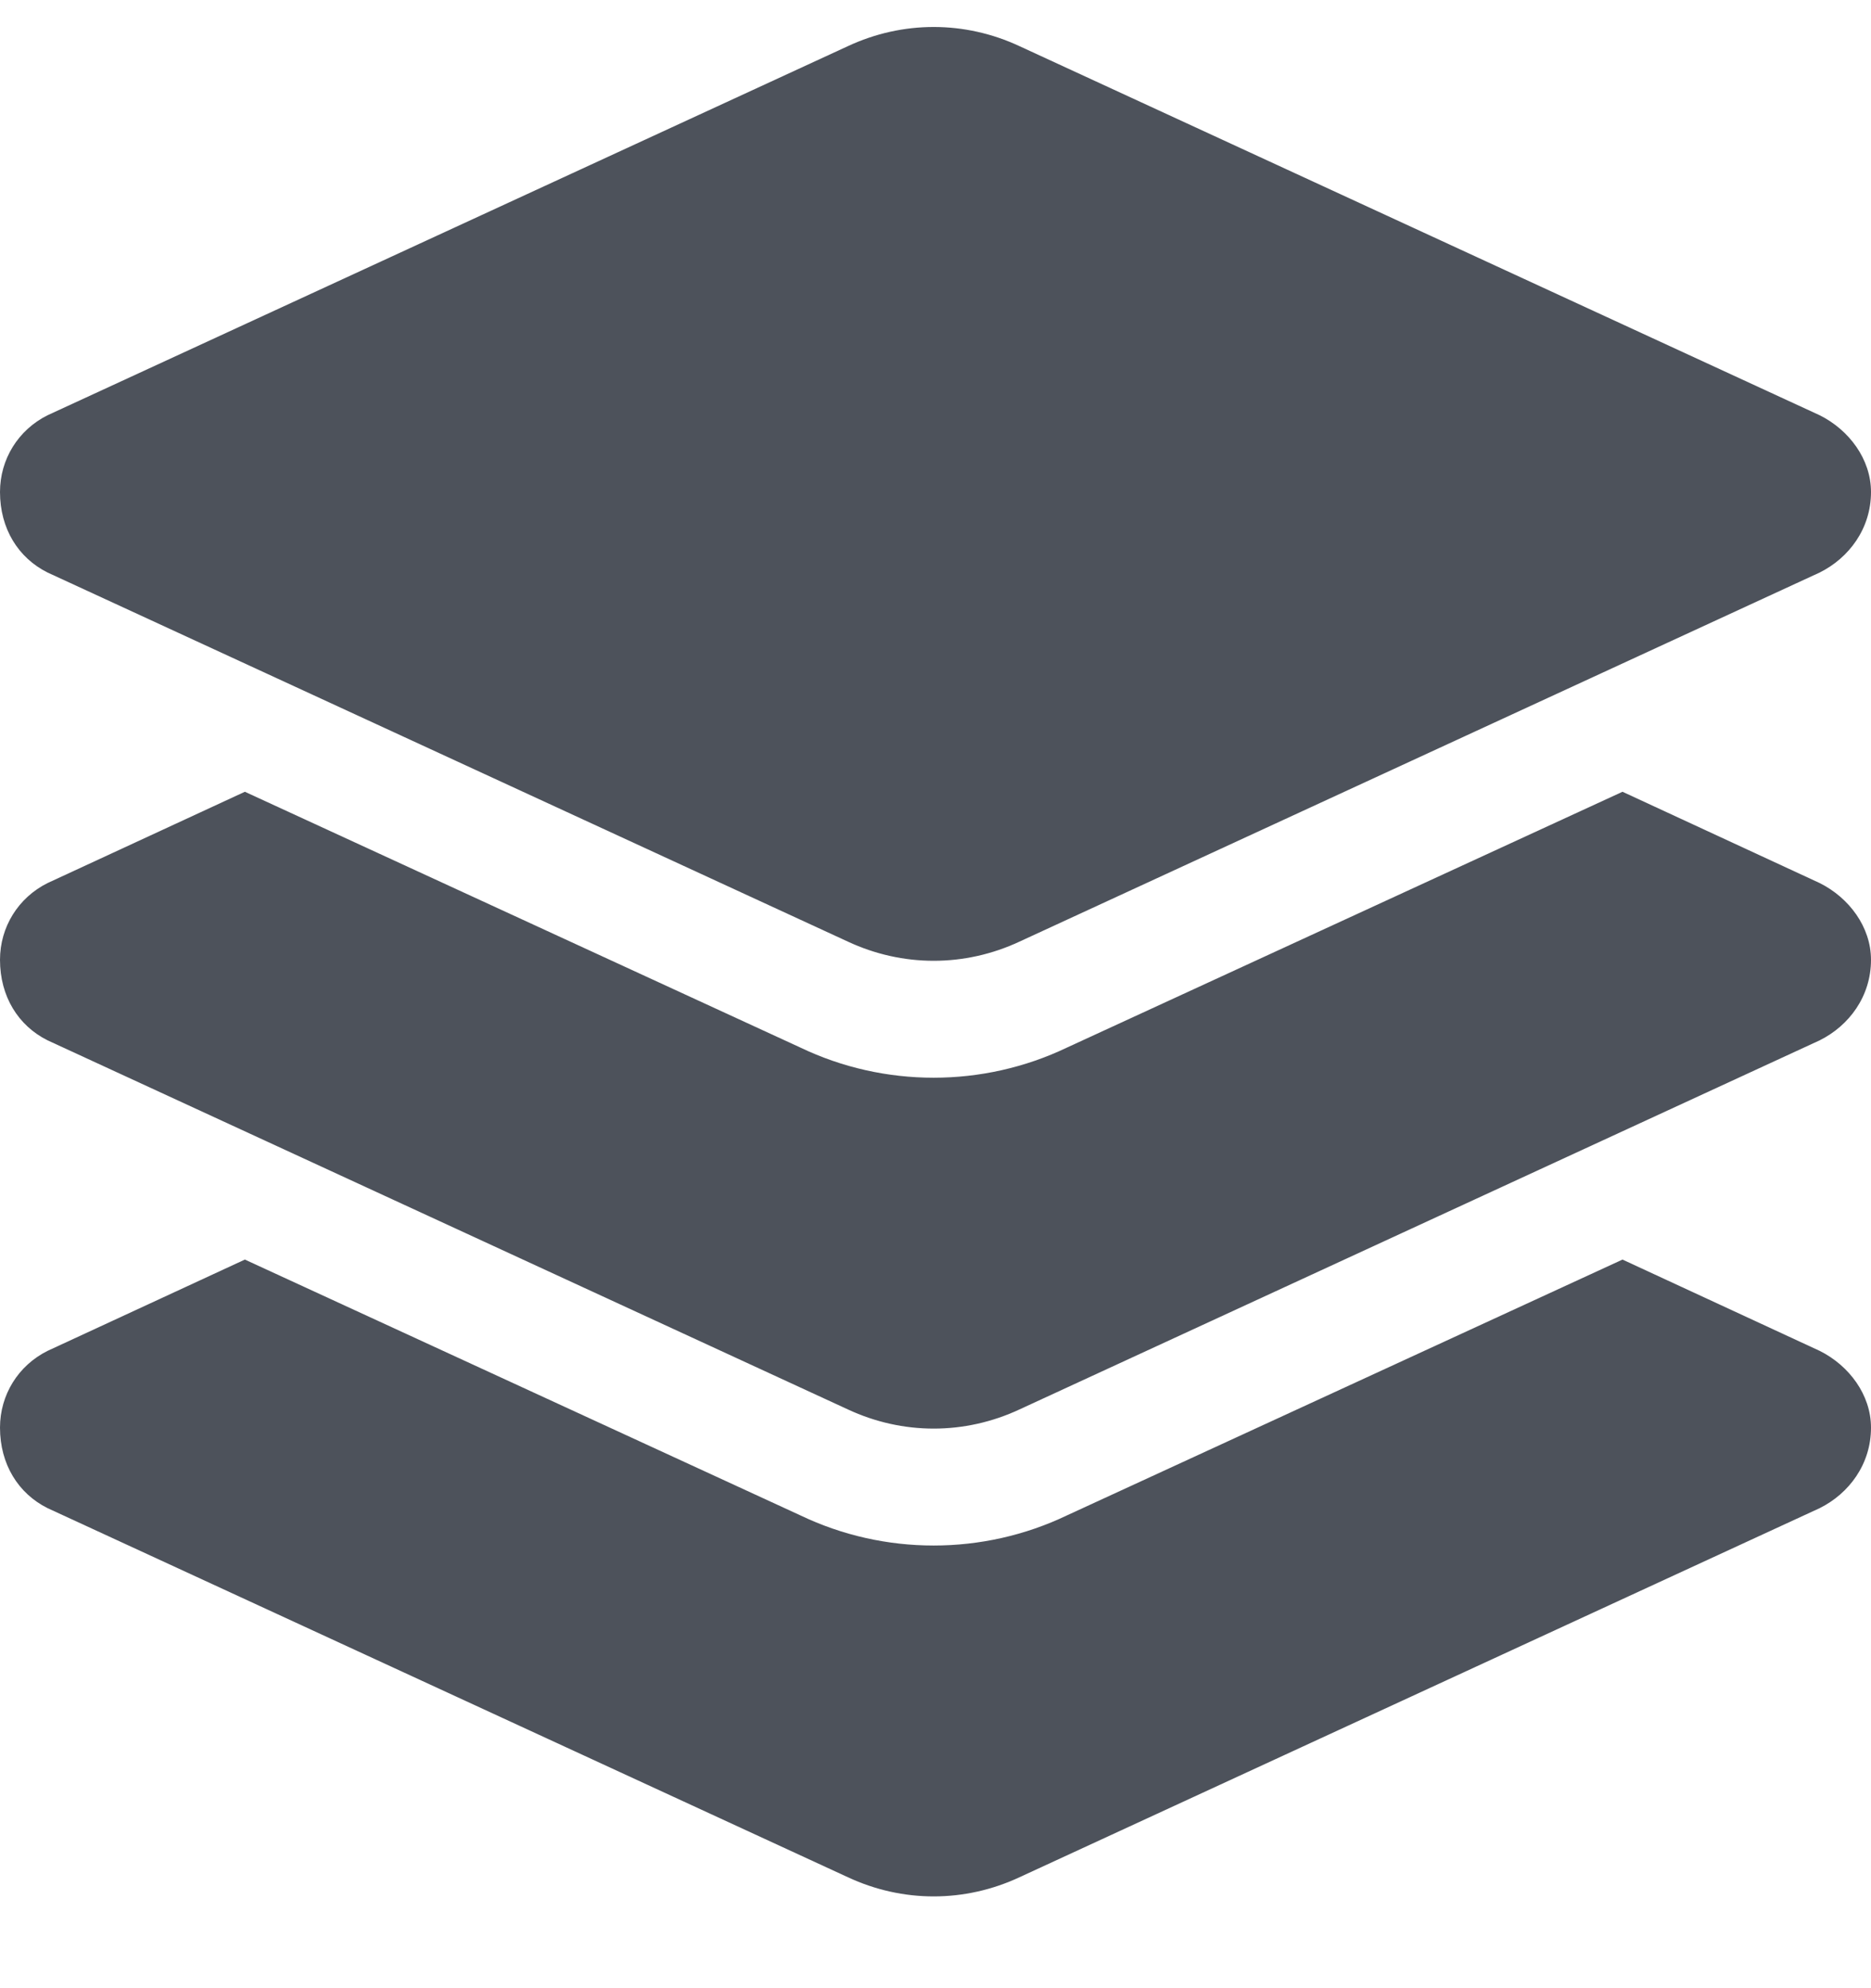 <?xml version="1.0" encoding="UTF-8"?> <svg xmlns="http://www.w3.org/2000/svg" width="16" height="17" viewBox="0 0 16 17" fill="none"><path d="M7.25 0.395C7.719 0.176 8.25 0.176 8.719 0.395L15.562 3.551C15.812 3.676 16 3.926 16 4.207C16 4.52 15.812 4.77 15.562 4.895L8.719 8.051C8.25 8.27 7.719 8.27 7.25 8.051L0.406 4.895C0.156 4.77 0 4.52 0 4.207C0 3.926 0.156 3.676 0.406 3.551L7.25 0.395ZM13.875 6.77L15.562 7.551C15.812 7.676 16 7.926 16 8.207C16 8.52 15.812 8.77 15.562 8.895L8.719 12.051C8.25 12.27 7.719 12.27 7.25 12.051L0.406 8.895C0.156 8.77 0 8.52 0 8.207C0 7.926 0.156 7.676 0.406 7.551L2.094 6.77L6.844 8.957C7.562 9.301 8.406 9.301 9.125 8.957L13.875 6.77ZM9.125 12.957L13.875 10.77L15.562 11.551C15.812 11.676 16 11.926 16 12.207C16 12.52 15.812 12.77 15.562 12.895L8.719 16.051C8.25 16.27 7.719 16.27 7.25 16.051L0.406 12.895C0.156 12.77 0 12.52 0 12.207C0 11.926 0.156 11.676 0.406 11.551L2.094 10.77L6.844 12.957C7.562 13.301 8.406 13.301 9.125 12.957Z" fill="#4D525B"></path></svg> 